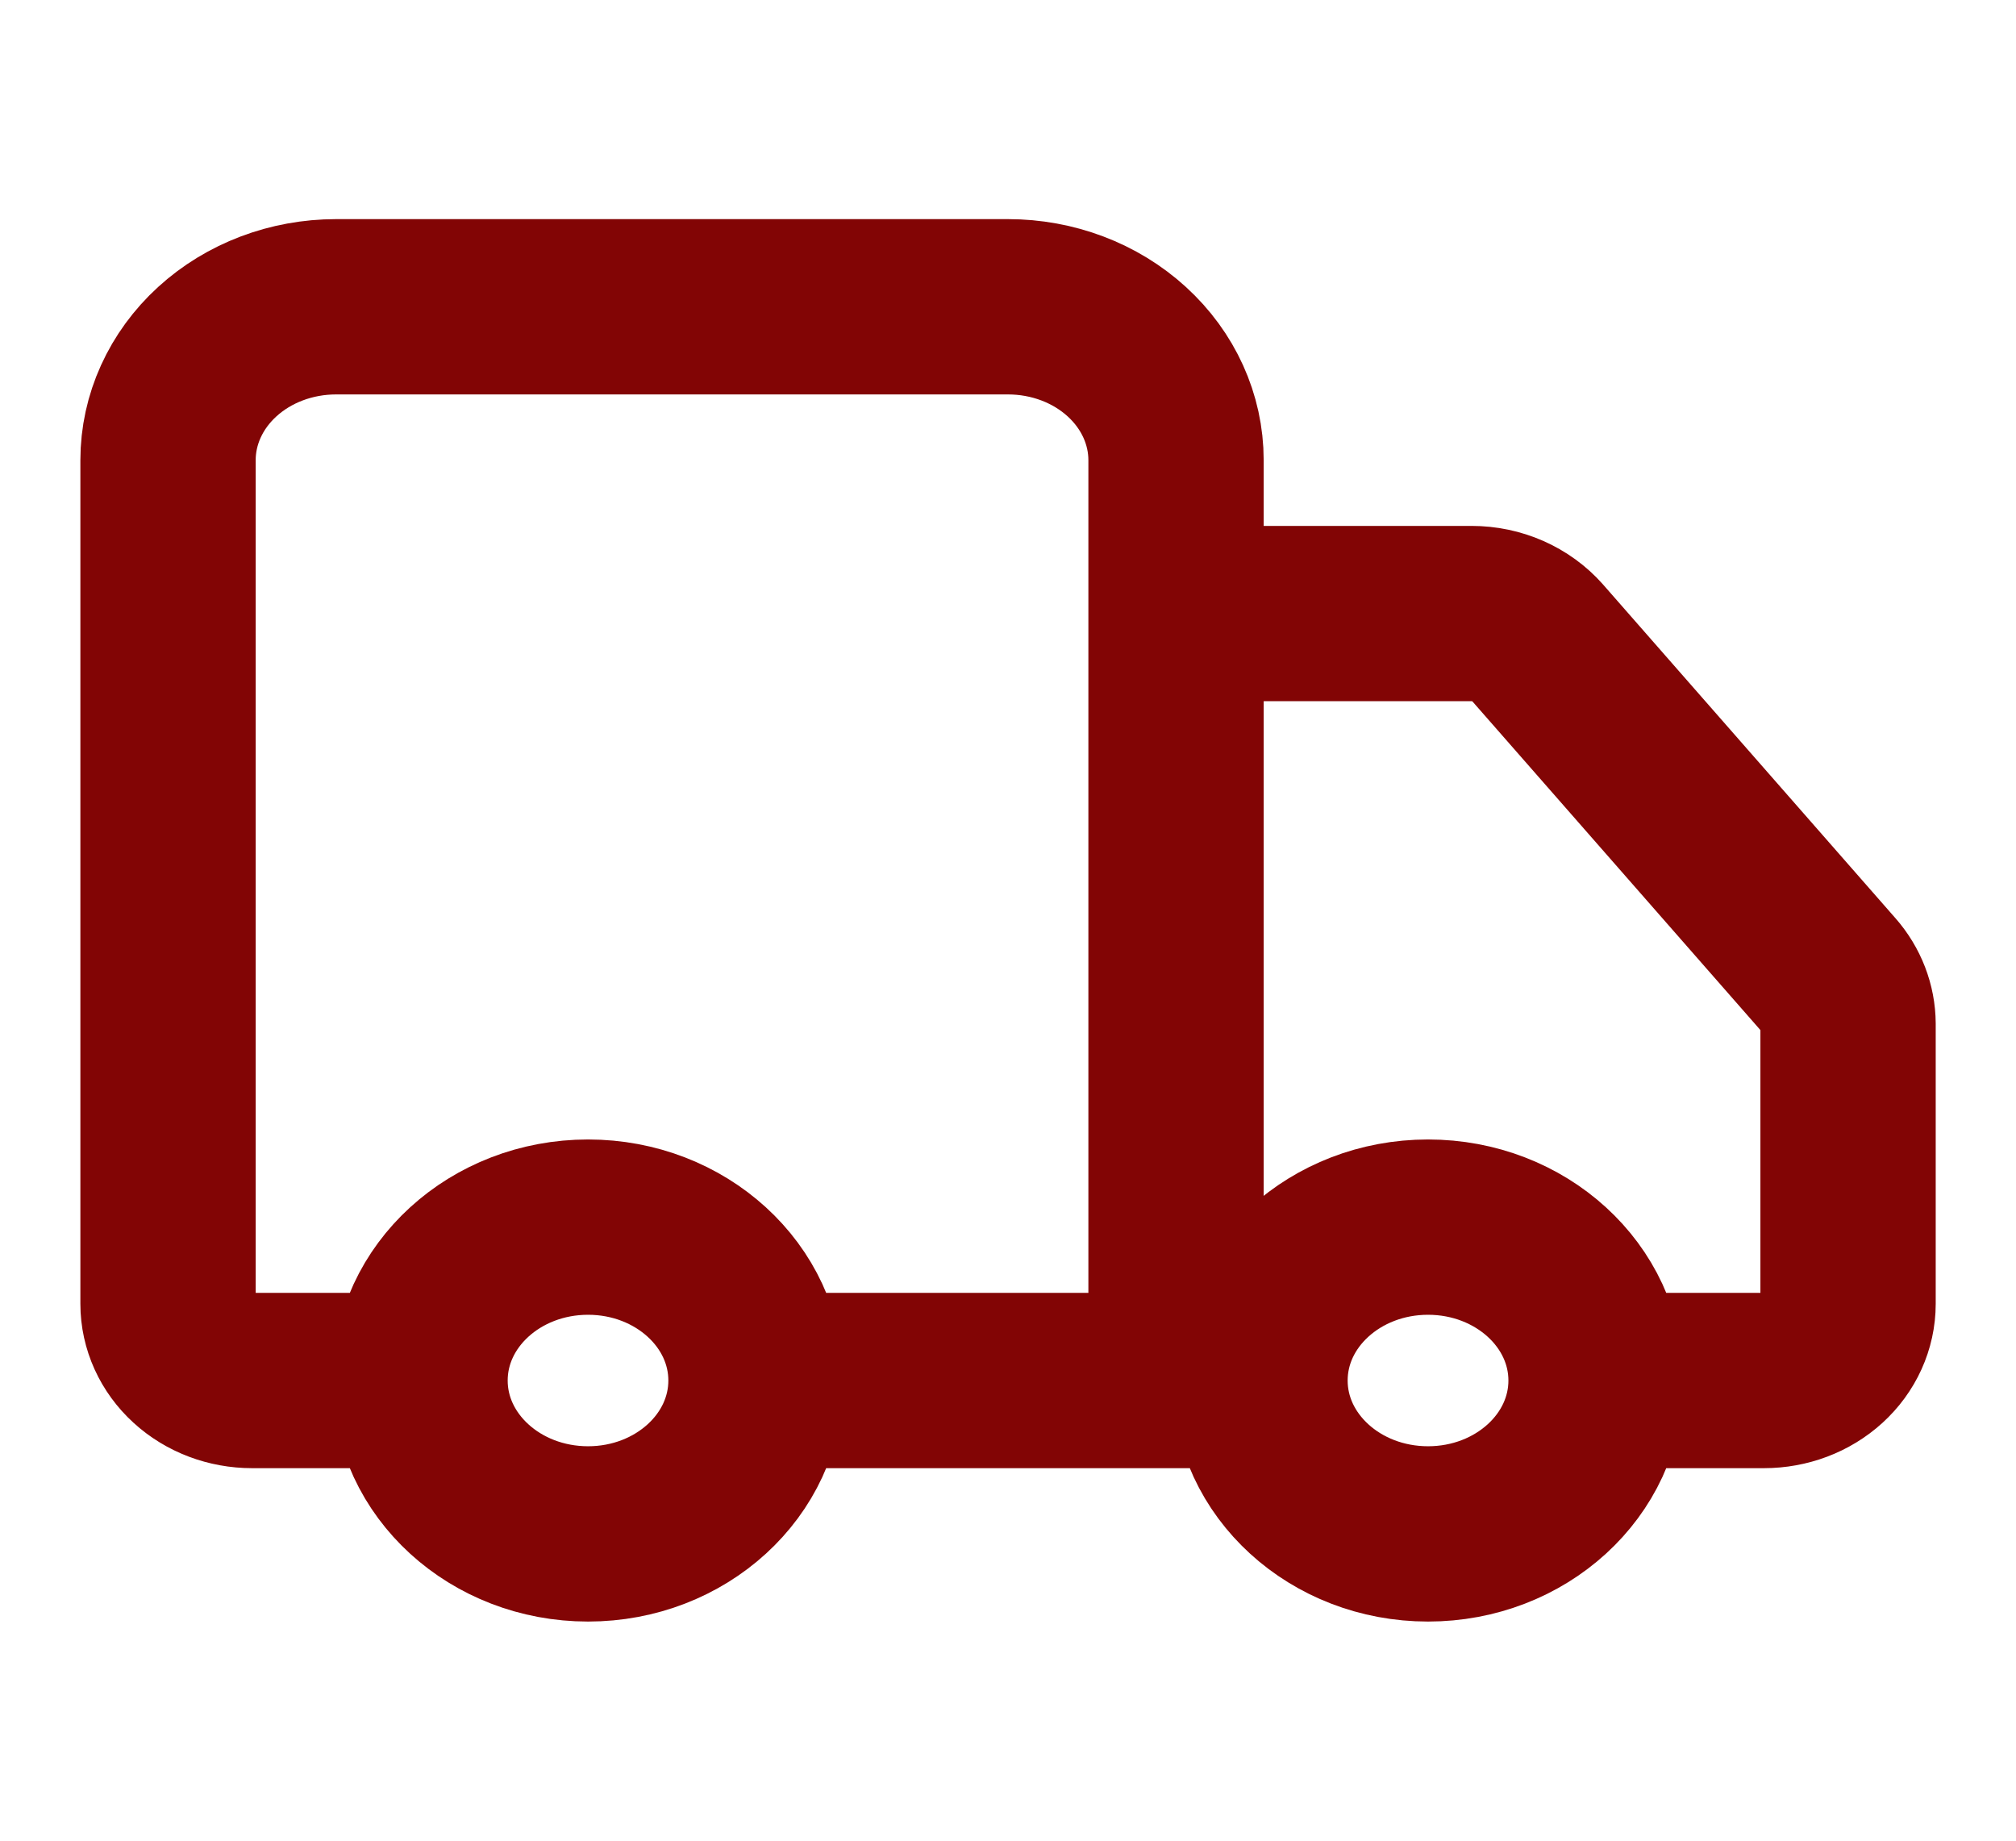 <svg width="23" height="21" viewBox="0 0 23 21" fill="none" xmlns="http://www.w3.org/2000/svg">
<path d="M13.417 15.75V5.25C13.417 4.786 13.215 4.341 12.856 4.013C12.496 3.684 12.009 3.5 11.5 3.5H3.834C3.325 3.5 2.838 3.684 2.478 4.013C2.119 4.341 1.917 4.786 1.917 5.25V14.875C1.917 15.107 2.018 15.33 2.198 15.494C2.377 15.658 2.621 15.75 2.875 15.75H4.792M4.792 15.75C4.792 16.716 5.65 17.5 6.709 17.5C7.767 17.5 8.625 16.716 8.625 15.75M4.792 15.75C4.792 14.784 5.65 14 6.709 14C7.767 14 8.625 14.784 8.625 15.75M14.375 15.75H8.625M14.375 15.75C14.375 16.716 15.233 17.5 16.292 17.5C17.351 17.5 18.209 16.716 18.209 15.75M14.375 15.75C14.375 14.784 15.233 14 16.292 14C17.351 14 18.209 14.784 18.209 15.75M18.209 15.75H20.125C20.38 15.75 20.623 15.658 20.803 15.494C20.983 15.33 21.084 15.107 21.084 14.875V11.681C21.083 11.483 21.009 11.29 20.873 11.135L17.538 7.329C17.448 7.227 17.334 7.144 17.205 7.087C17.076 7.03 16.934 7 16.79 7H13.417" stroke="#820505" stroke-width="2" stroke-linecap="round" stroke-linejoin="round"/>
</svg>
